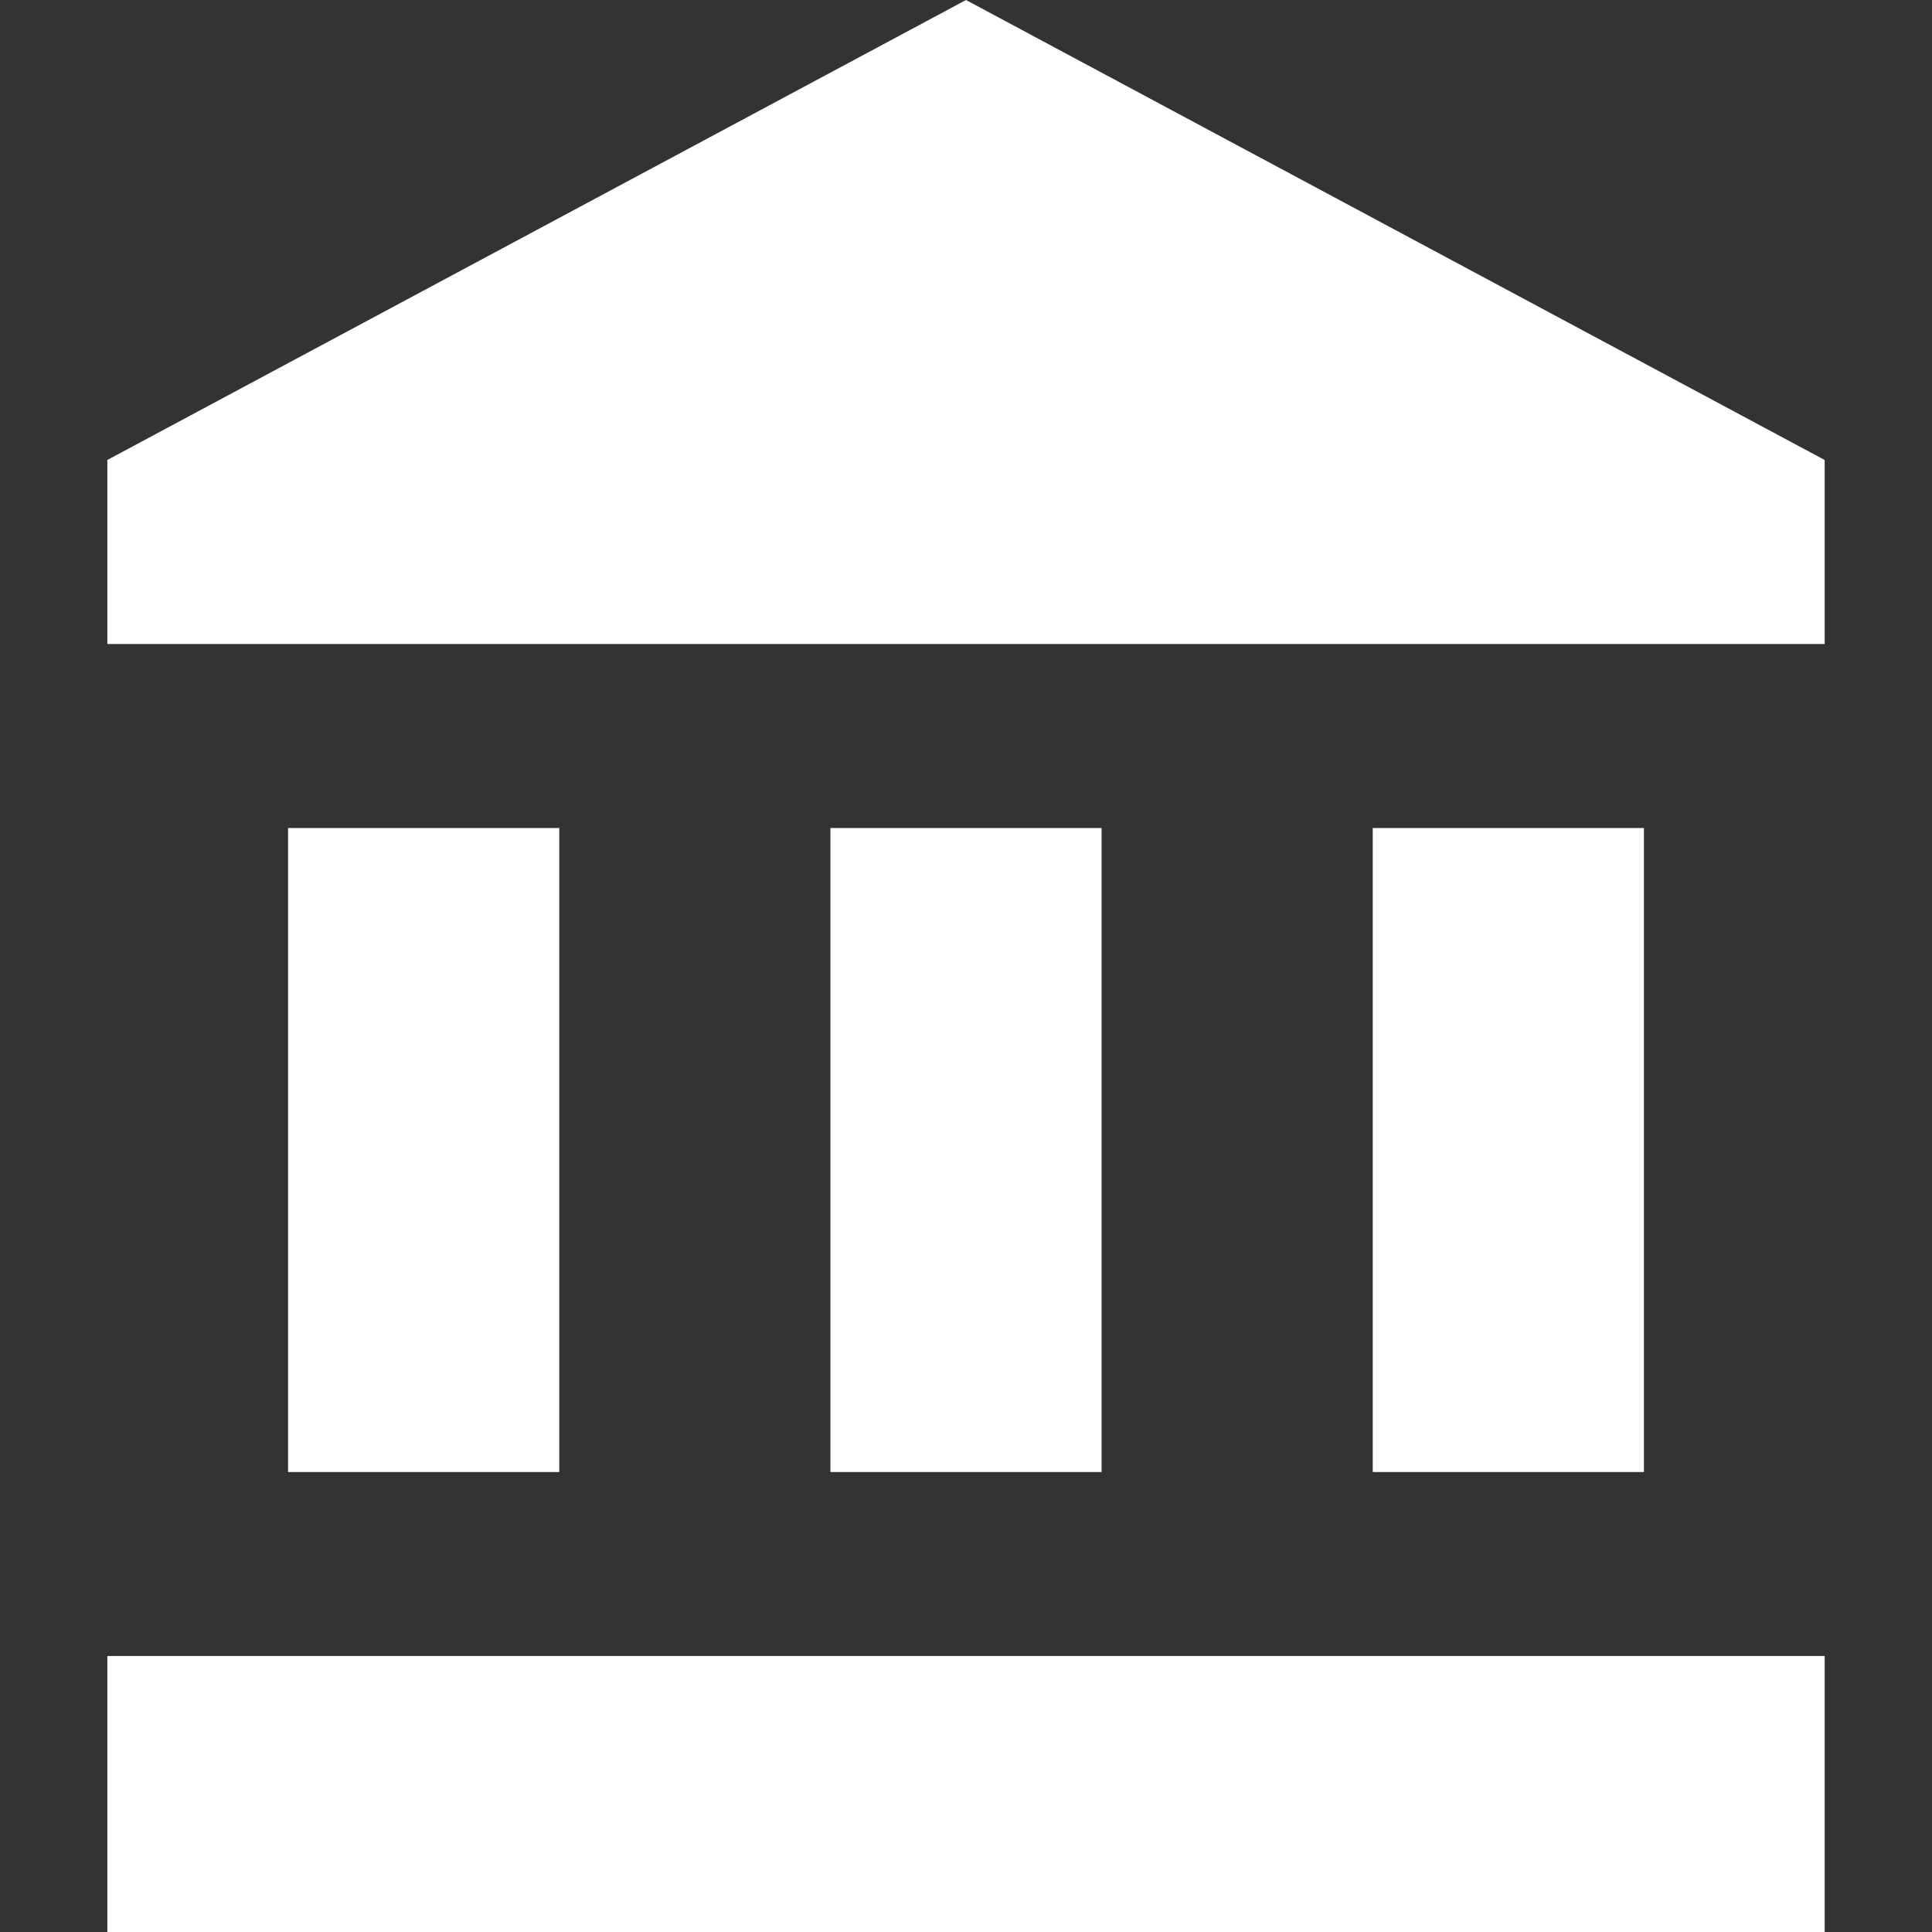 <svg width="36" height="36" viewBox="0 0 36 36" fill="none" xmlns="http://www.w3.org/2000/svg">
<rect x="0" y="0" width="36" height="36" fill="#333333" stroke="none"/>
<path d="M18 0L2 8.571V12H34V8.571M25.579 15.429V27.429H30.632V15.429M2 36H34V30.857H2M15.474 15.429V27.429H20.526V15.429M5.368 15.429V27.429H10.421V15.429H5.368Z" fill="white"/>
</svg>
